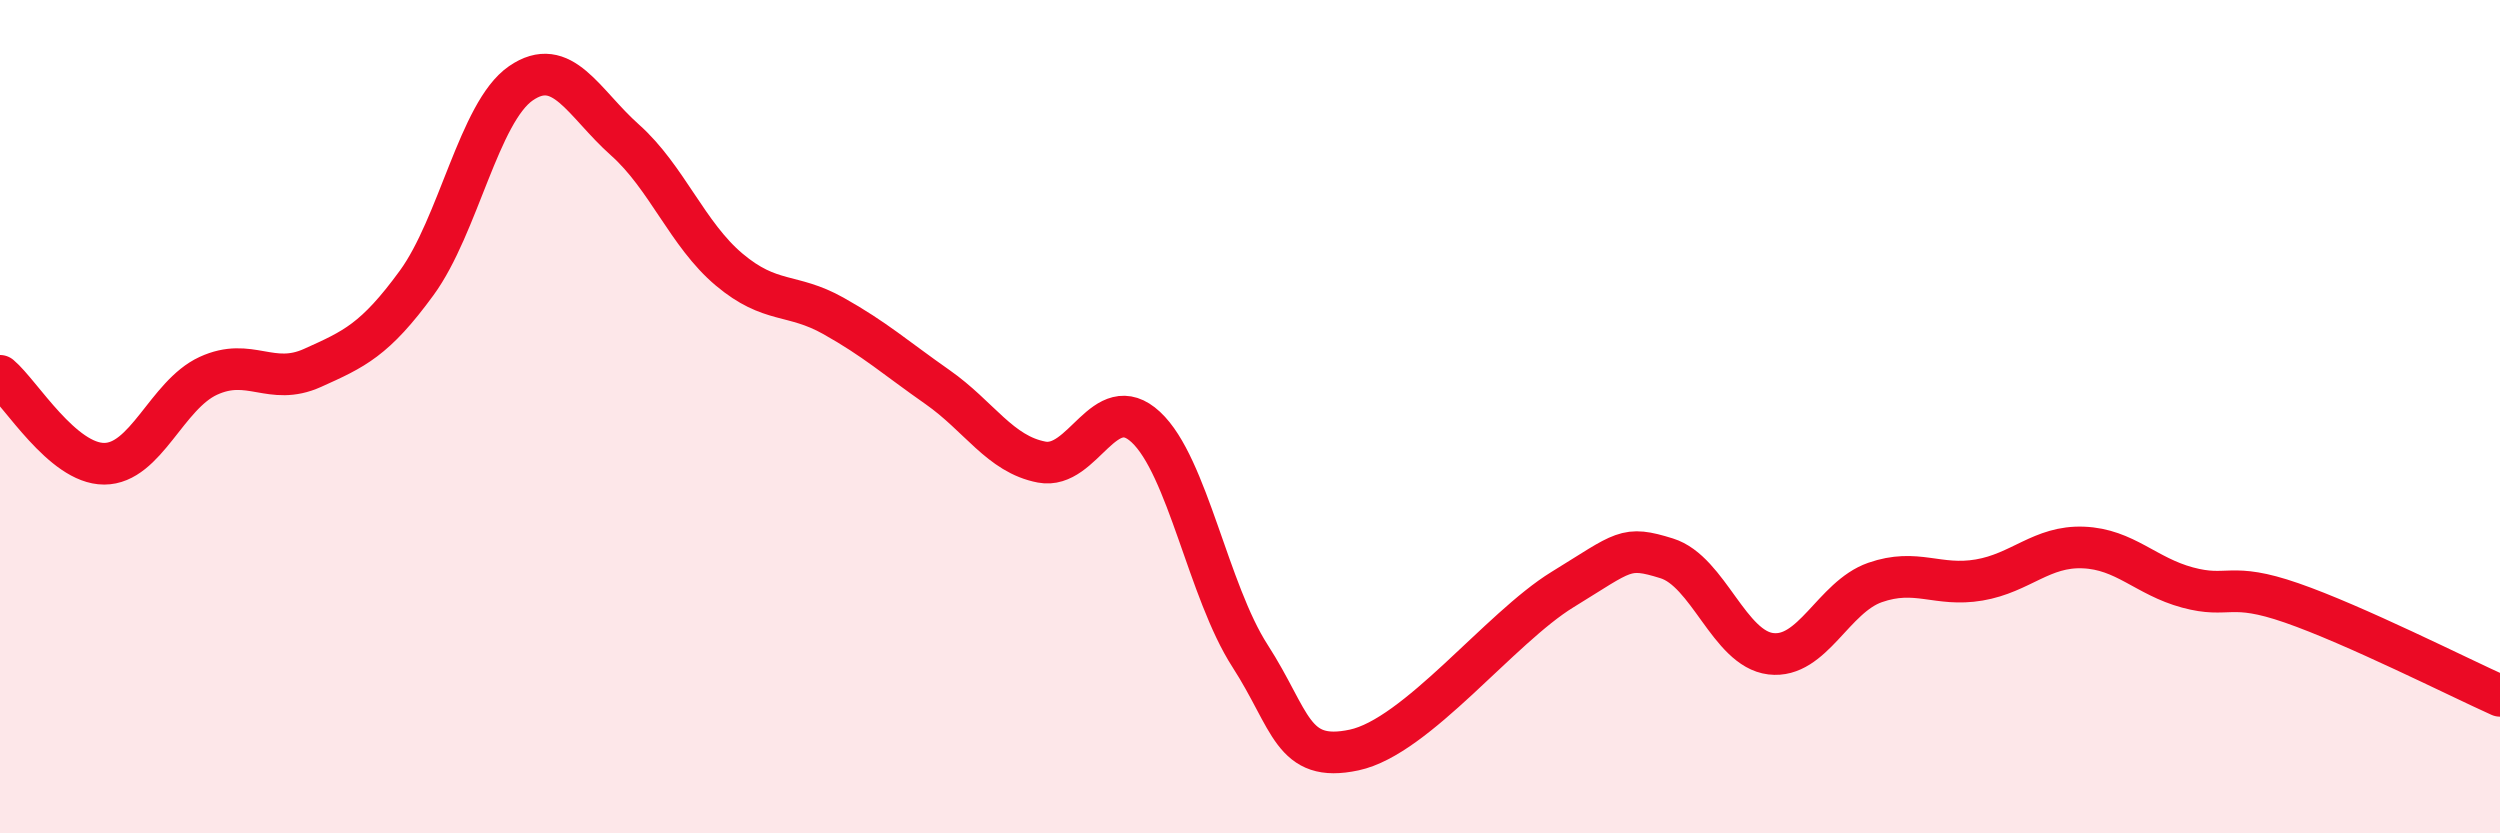 
    <svg width="60" height="20" viewBox="0 0 60 20" xmlns="http://www.w3.org/2000/svg">
      <path
        d="M 0,9.02 C 0.5,9.44 1.5,11.13 2.5,11.13 C 3.5,11.13 4,9.48 5,9.02 C 6,8.56 6.5,9.28 7.5,8.83 C 8.5,8.38 9,8.16 10,6.79 C 11,5.42 11.5,2.69 12.5,2 C 13.5,1.31 14,2.47 15,3.36 C 16,4.25 16.5,5.63 17.5,6.47 C 18.5,7.31 19,7.02 20,7.58 C 21,8.14 21.5,8.59 22.5,9.29 C 23.5,9.99 24,10.9 25,11.09 C 26,11.28 26.5,9.32 27.5,10.25 C 28.5,11.18 29,14.19 30,15.74 C 31,17.29 31,18.32 32.5,18 C 34,17.68 36,15.07 37.5,14.15 C 39,13.23 39,13.09 40,13.4 C 41,13.71 41.5,15.57 42.5,15.69 C 43.5,15.81 44,14.33 45,13.98 C 46,13.63 46.5,14.09 47.5,13.92 C 48.5,13.75 49,13.1 50,13.14 C 51,13.18 51.5,13.83 52.5,14.1 C 53.5,14.37 53.5,13.95 55,14.47 C 56.5,14.99 59,16.25 60,16.7L60 20L0 20Z"
        fill="#EB0A25"
        opacity="0.1"
        stroke-linecap="round"
        stroke-linejoin="round"
      />
      <path
        d="M 0,9.02 C 0.5,9.44 1.5,11.13 2.5,11.13 C 3.5,11.13 4,9.48 5,9.02 C 6,8.56 6.5,9.28 7.5,8.83 C 8.5,8.38 9,8.16 10,6.79 C 11,5.42 11.5,2.69 12.5,2 C 13.5,1.31 14,2.47 15,3.36 C 16,4.25 16.5,5.63 17.5,6.47 C 18.5,7.31 19,7.02 20,7.58 C 21,8.14 21.5,8.59 22.5,9.29 C 23.5,9.99 24,10.9 25,11.09 C 26,11.28 26.5,9.32 27.5,10.25 C 28.5,11.18 29,14.19 30,15.74 C 31,17.29 31,18.32 32.5,18 C 34,17.68 36,15.07 37.5,14.15 C 39,13.23 39,13.09 40,13.4 C 41,13.71 41.5,15.57 42.5,15.69 C 43.5,15.81 44,14.33 45,13.98 C 46,13.63 46.5,14.09 47.5,13.92 C 48.5,13.75 49,13.1 50,13.14 C 51,13.18 51.5,13.83 52.5,14.1 C 53.5,14.37 53.5,13.95 55,14.47 C 56.5,14.99 59,16.25 60,16.7"
        stroke="#EB0A25"
        stroke-width="1"
        fill="none"
        stroke-linecap="round"
        stroke-linejoin="round"
      />
    </svg>
  